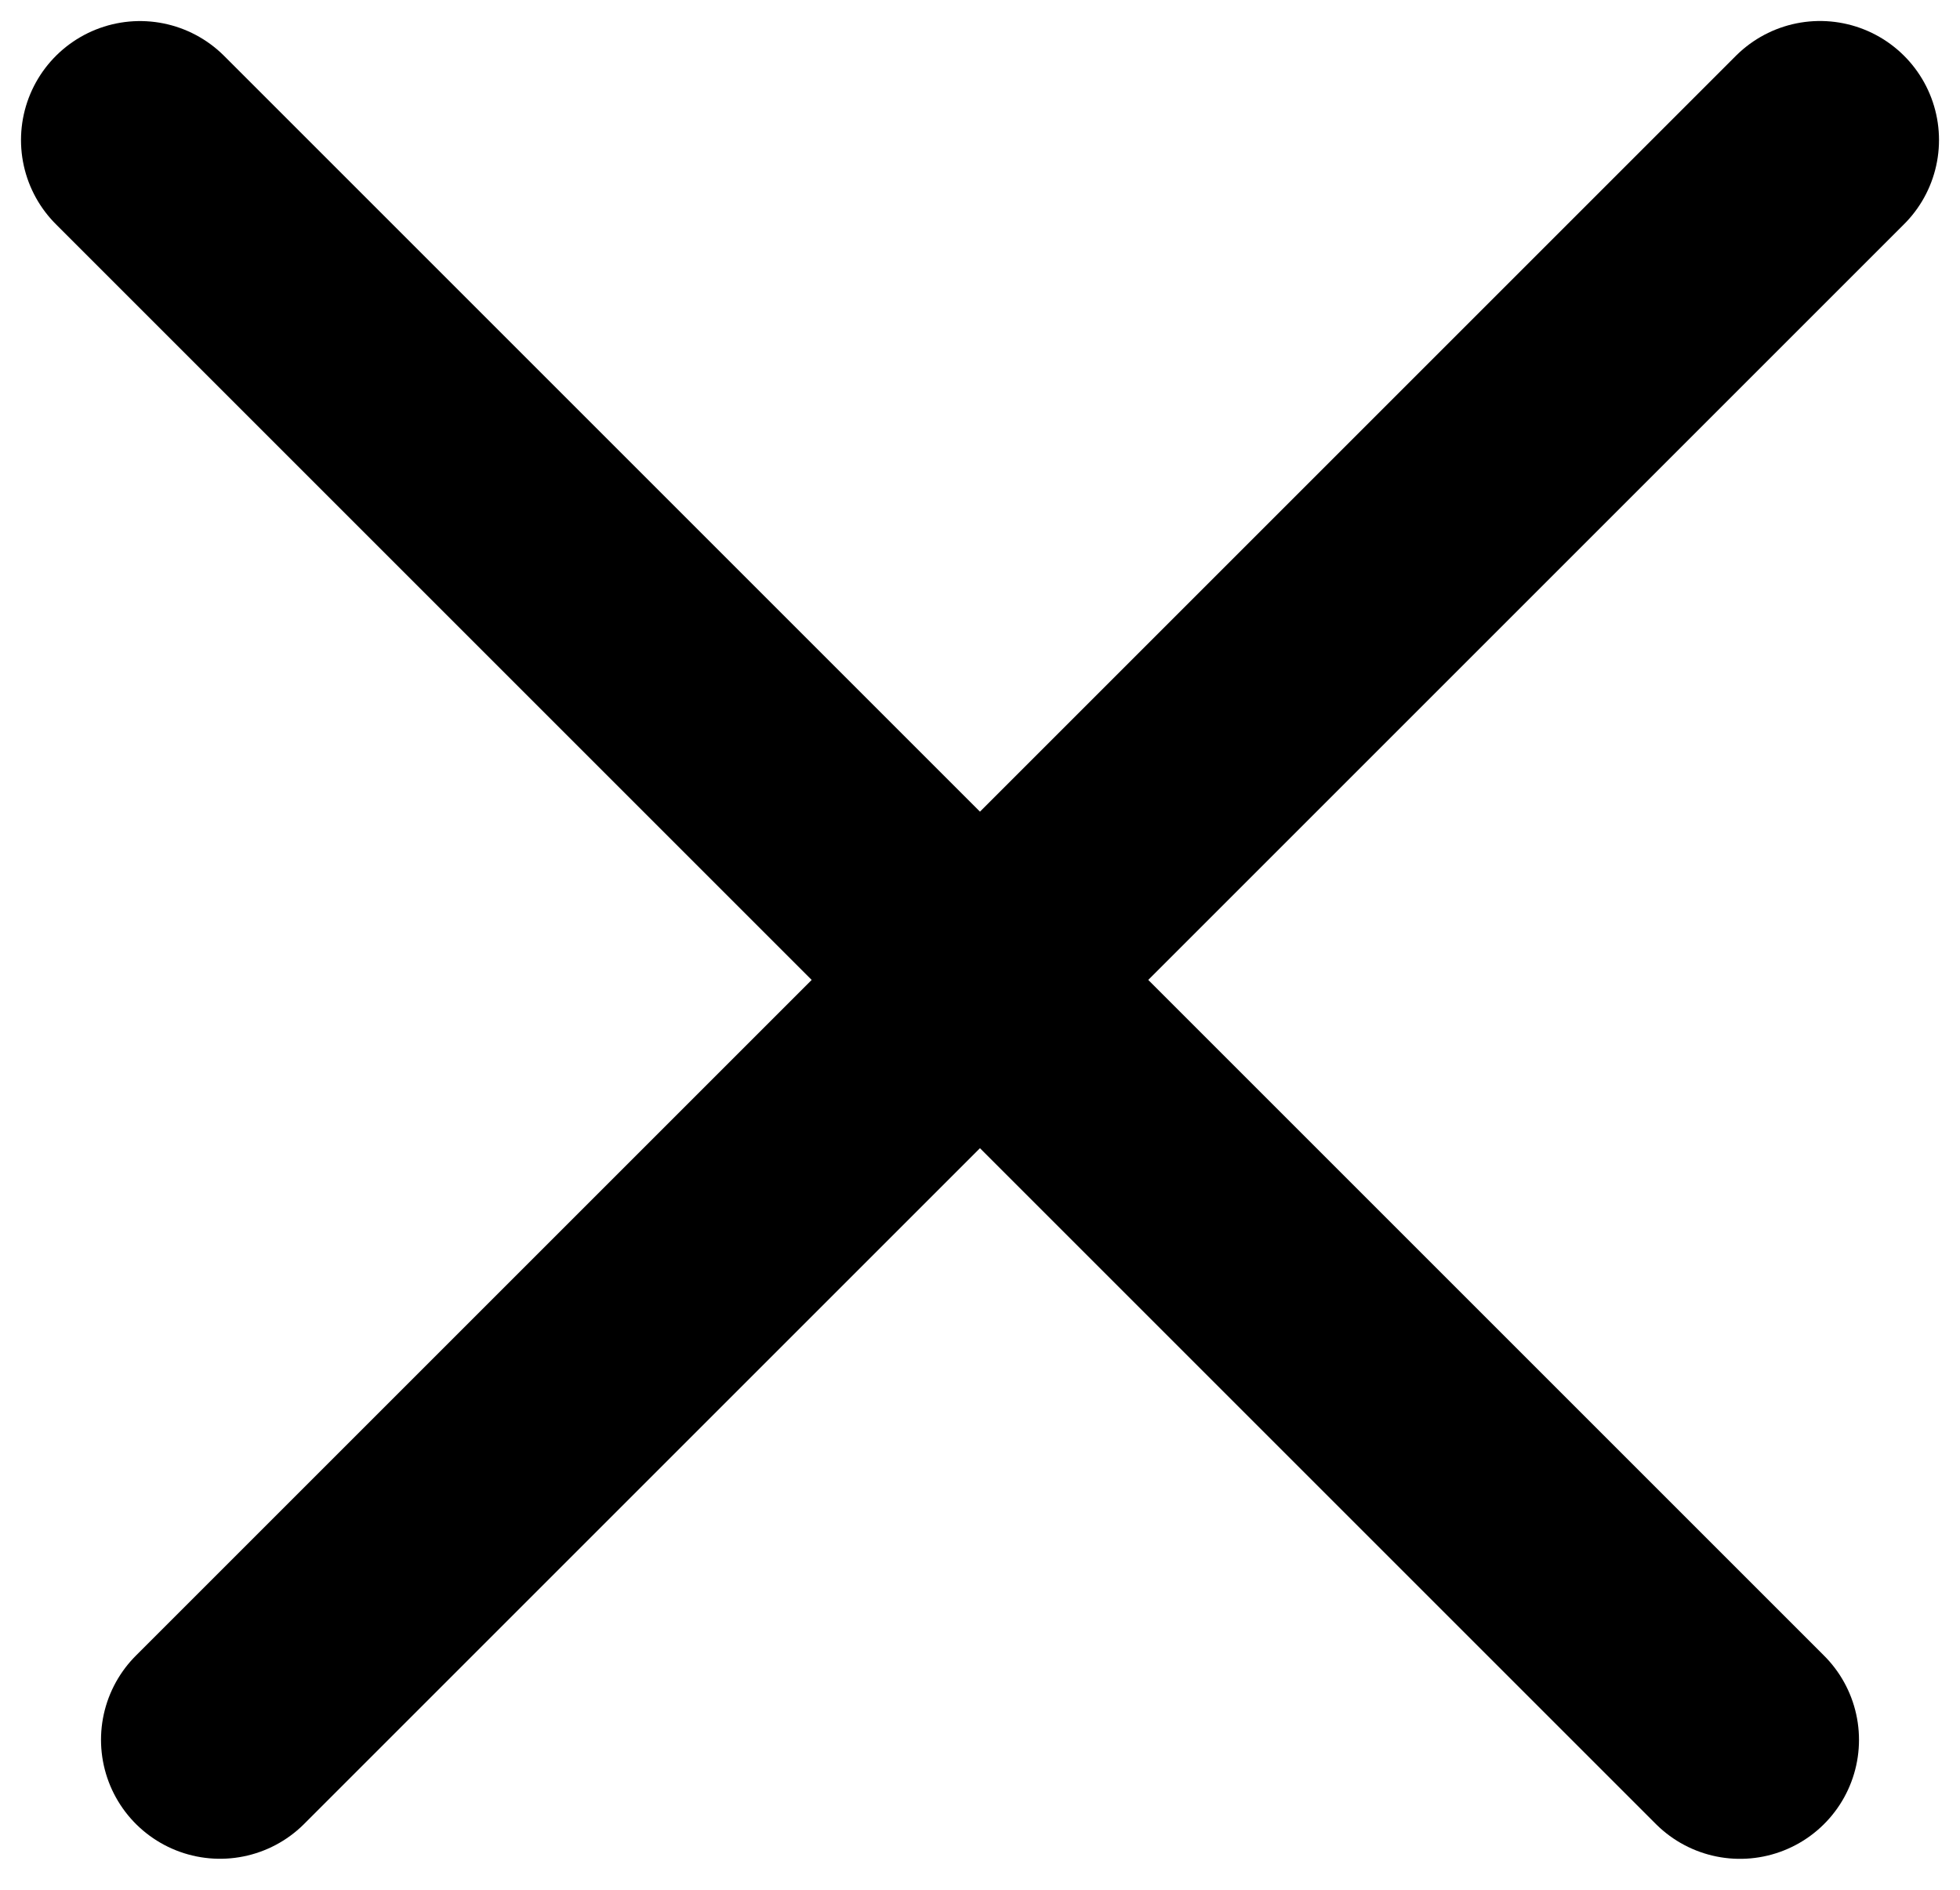 <svg width="28" height="27" viewBox="0 0 28 27" fill="none" xmlns="http://www.w3.org/2000/svg">
<g id="close-icon">
<g id="close icon">
<path id="Line 6" d="M26 2L3.143 24.857" stroke="currentColor" stroke-width="3.4" stroke-linecap="round"/>
<path id="Line 7" d="M24.857 24.858L2 2.001" stroke="currentColor" stroke-width="3.4" stroke-linecap="round"/>
</g>
</g>
</svg>
